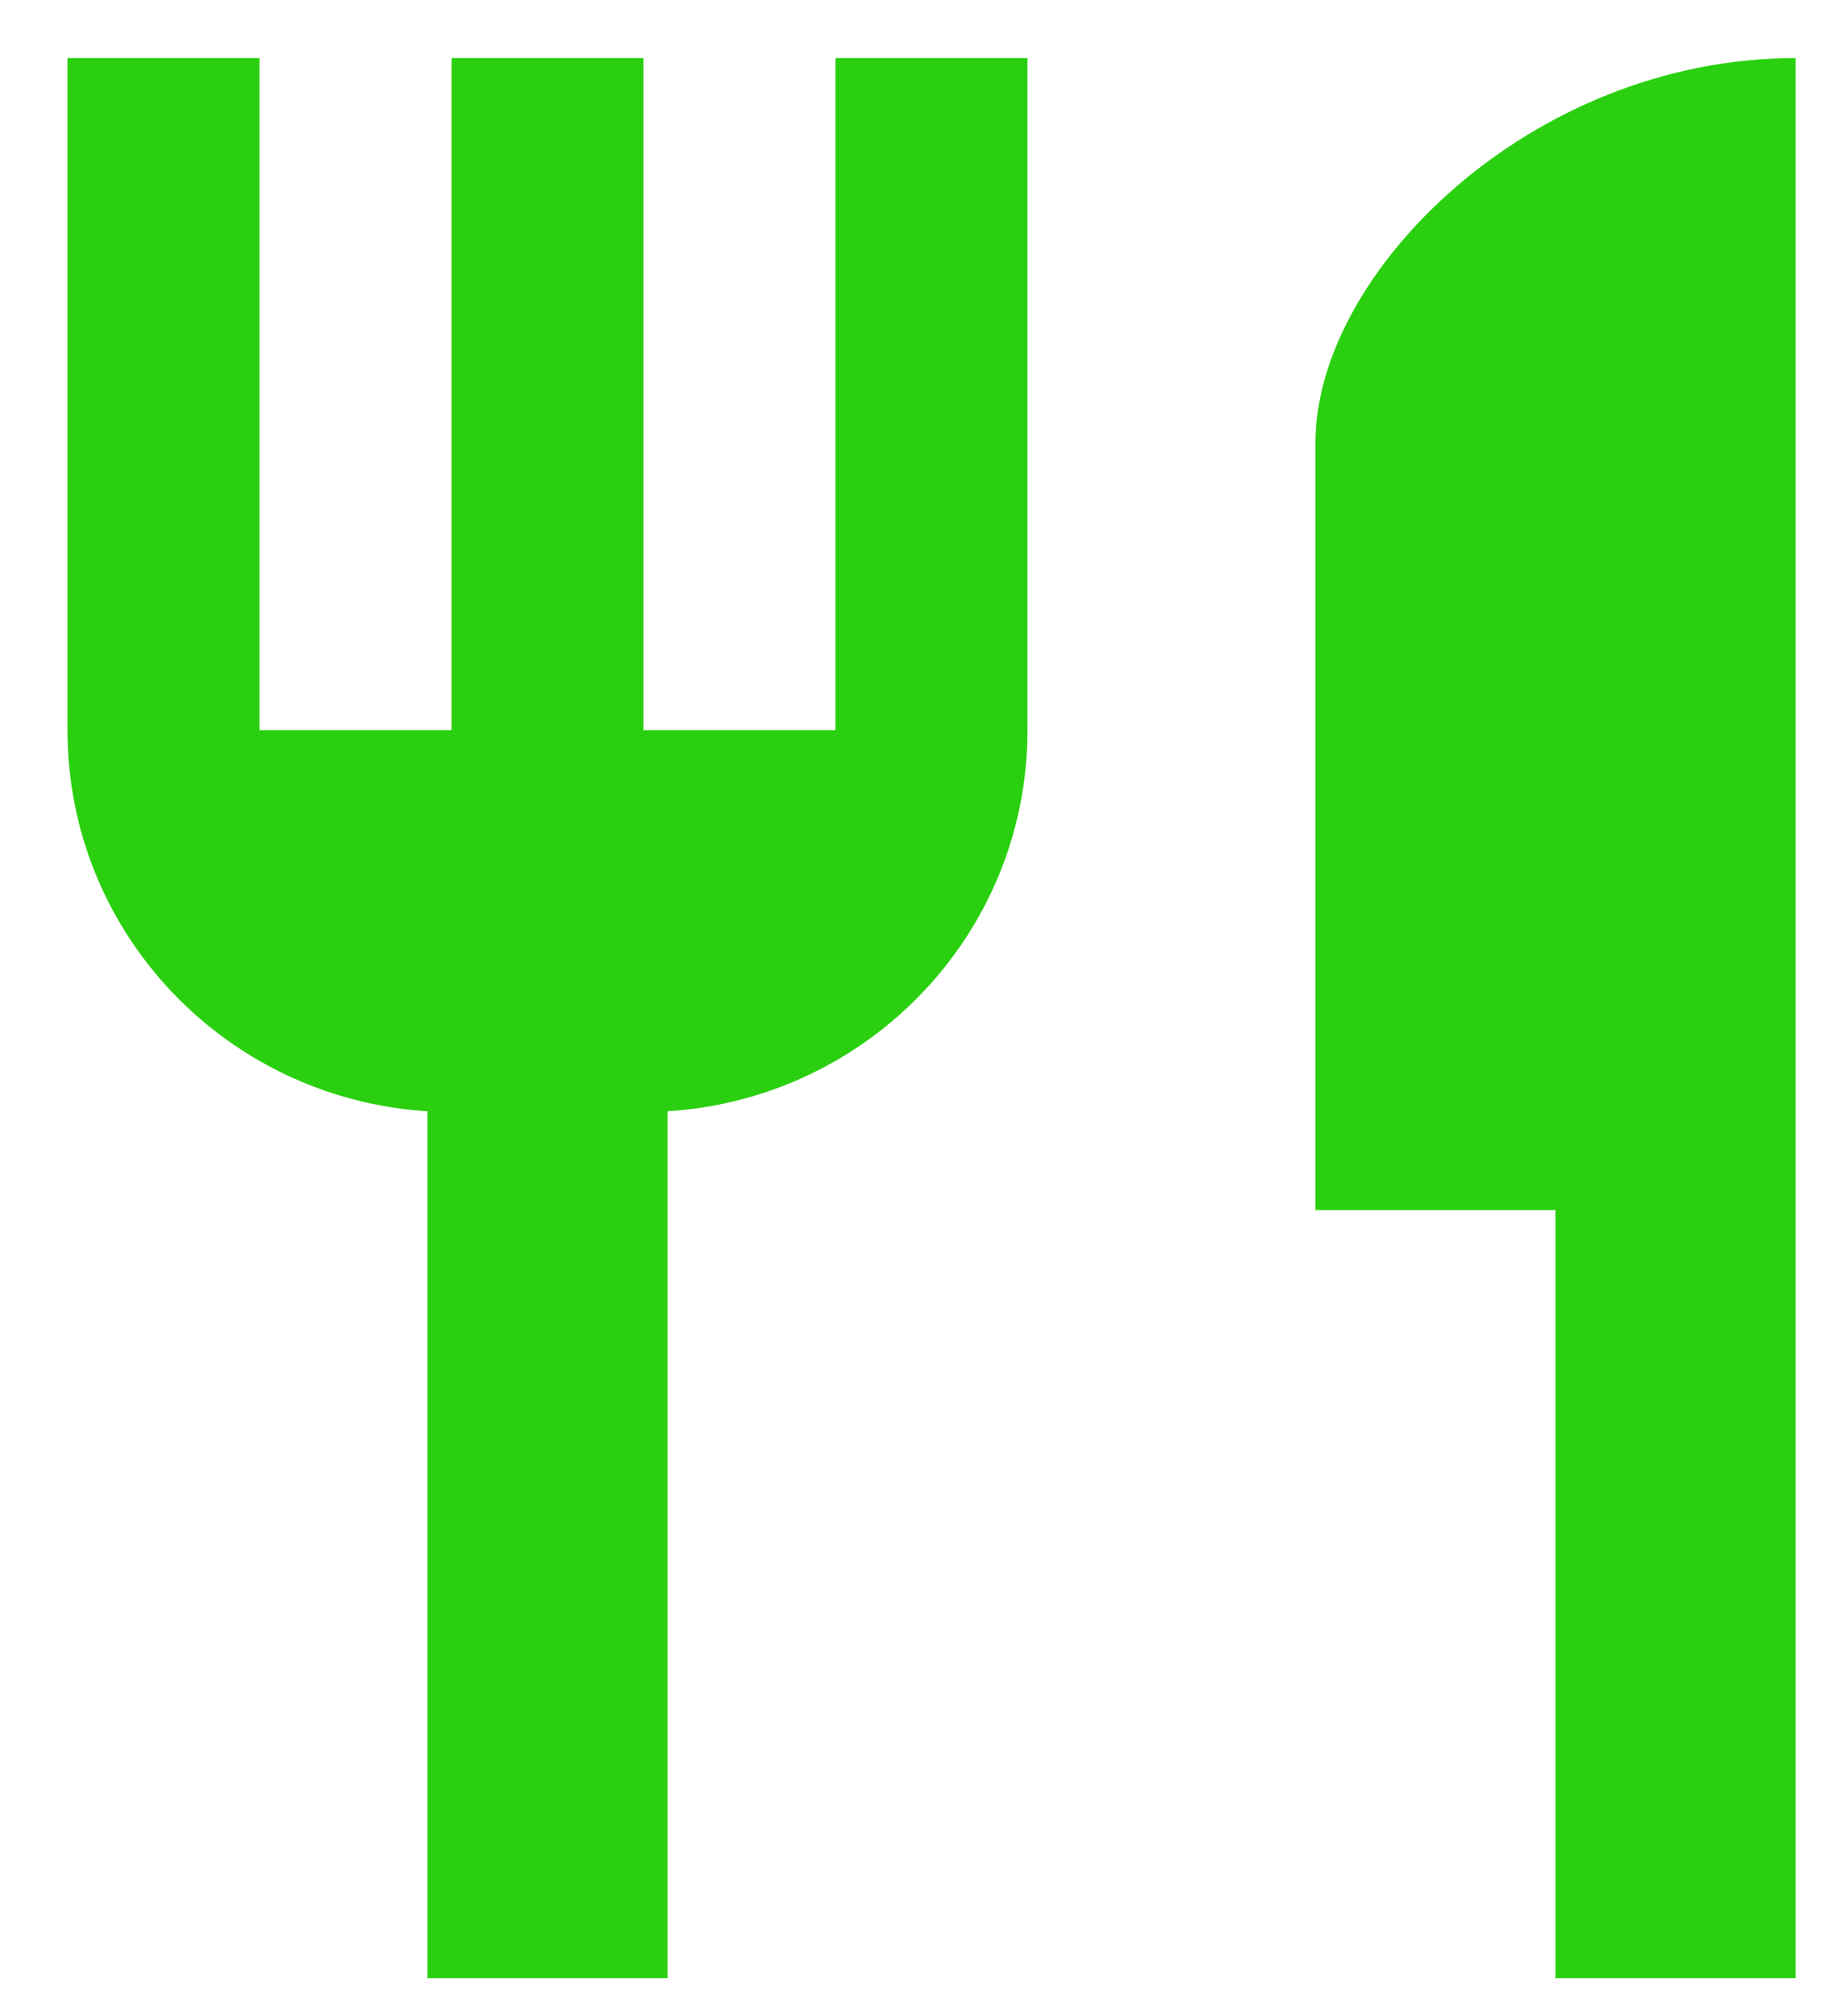 <svg xmlns="http://www.w3.org/2000/svg" width="19" height="21" viewBox="0 0 19 21" fill="none"><path d="M8.703 7.605H6.703V0.605H4.703V7.605H2.703V0.605H0.703V7.605C0.703 9.725 2.363 11.445 4.453 11.575V20.605H6.953V11.575C9.043 11.445 10.703 9.725 10.703 7.605V0.605H8.703V7.605ZM13.703 4.605V12.605H16.203V20.605H18.703V0.605C15.943 0.605 13.703 2.845 13.703 4.605Z" fill="#2AD00F"></path></svg>